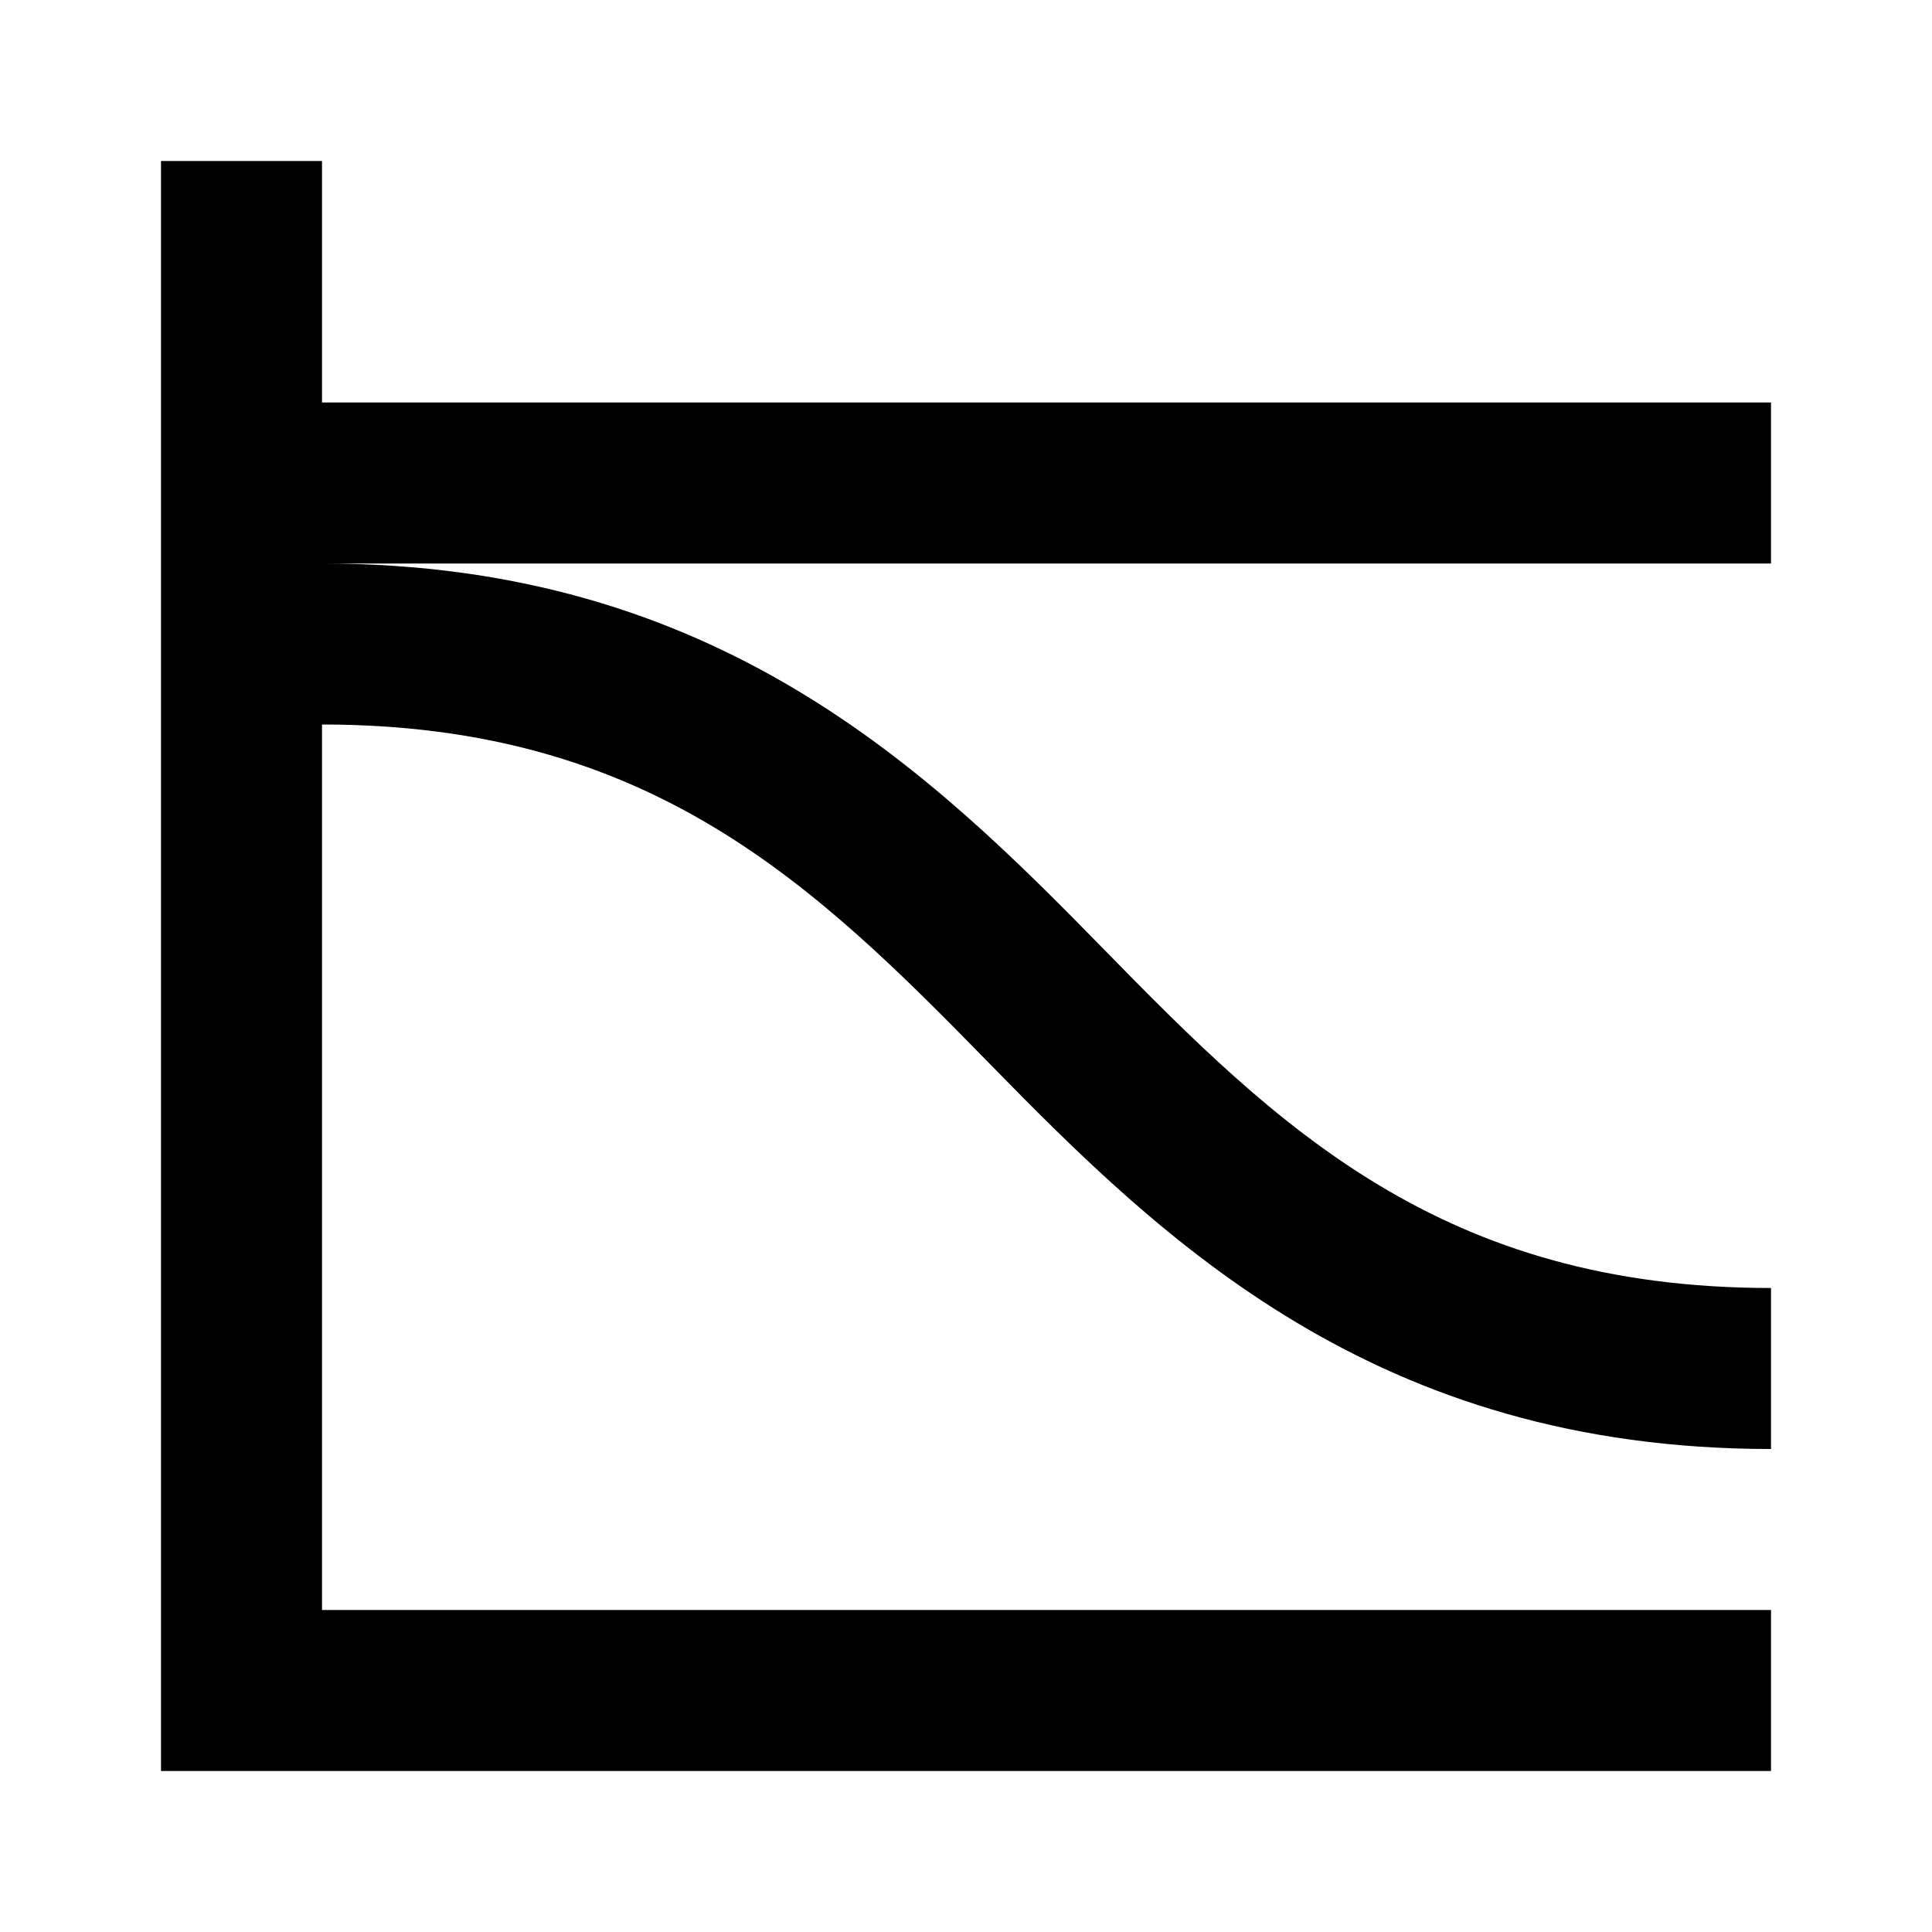 <svg fill="currentColor" xmlns="http://www.w3.org/2000/svg" id="mdi-chart-sankey" viewBox="0 0 24 24"><path d="M22 5H4V2H2V22H22V20H4V9C8.09 9 10.13 11 12.29 13.21S17.09 18 22 18V16C17.91 16 15.87 14 13.71 11.79S8.91 7 4 7H22Z" /></svg>